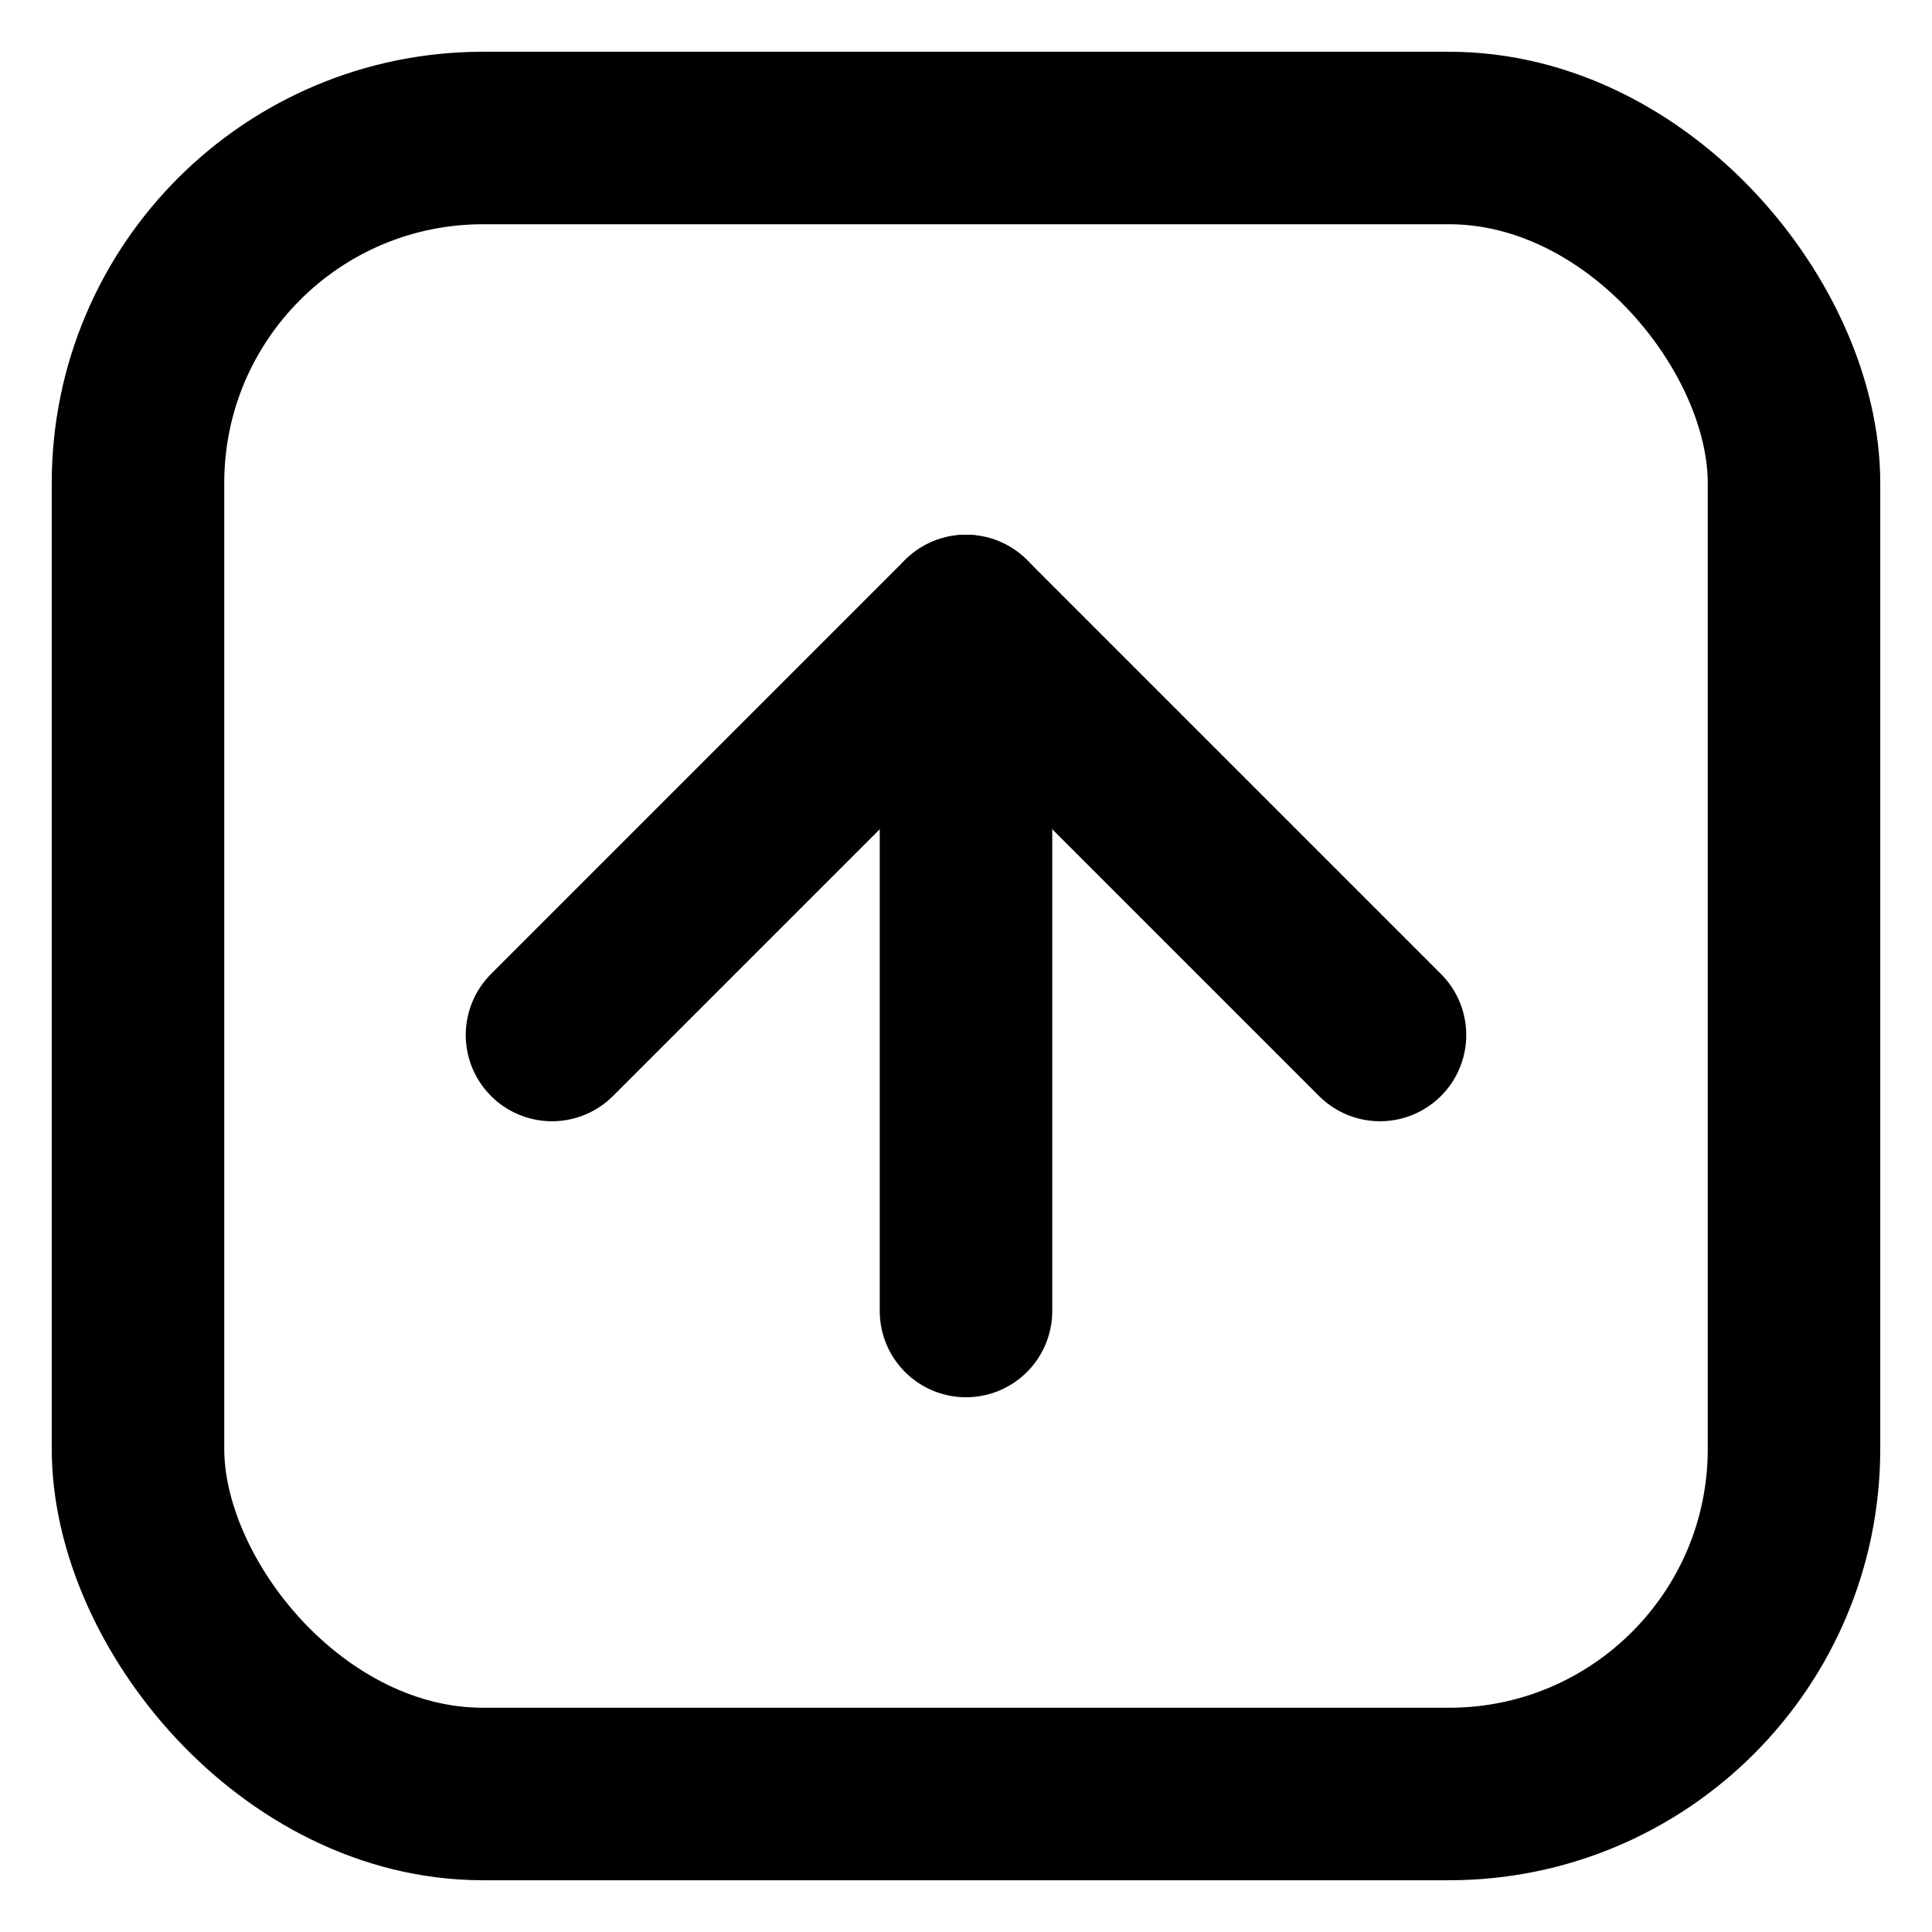 <svg class="header__logo-icon" width="28" height="28" viewBox="0 0 28 28" fill="none" xmlns="http://www.w3.org/2000/svg">
          <rect x="2" y="2" width="24" height="24" rx="5" stroke="currentColor" stroke-width="2.5"/>
          <path d="M8 15L14 9L20 15" stroke="currentColor" stroke-width="2.5" stroke-linecap="round" stroke-linejoin="round"/>
          <path d="M14 19V9" stroke="currentColor" stroke-width="2.5" stroke-linecap="round"/>
        </svg>